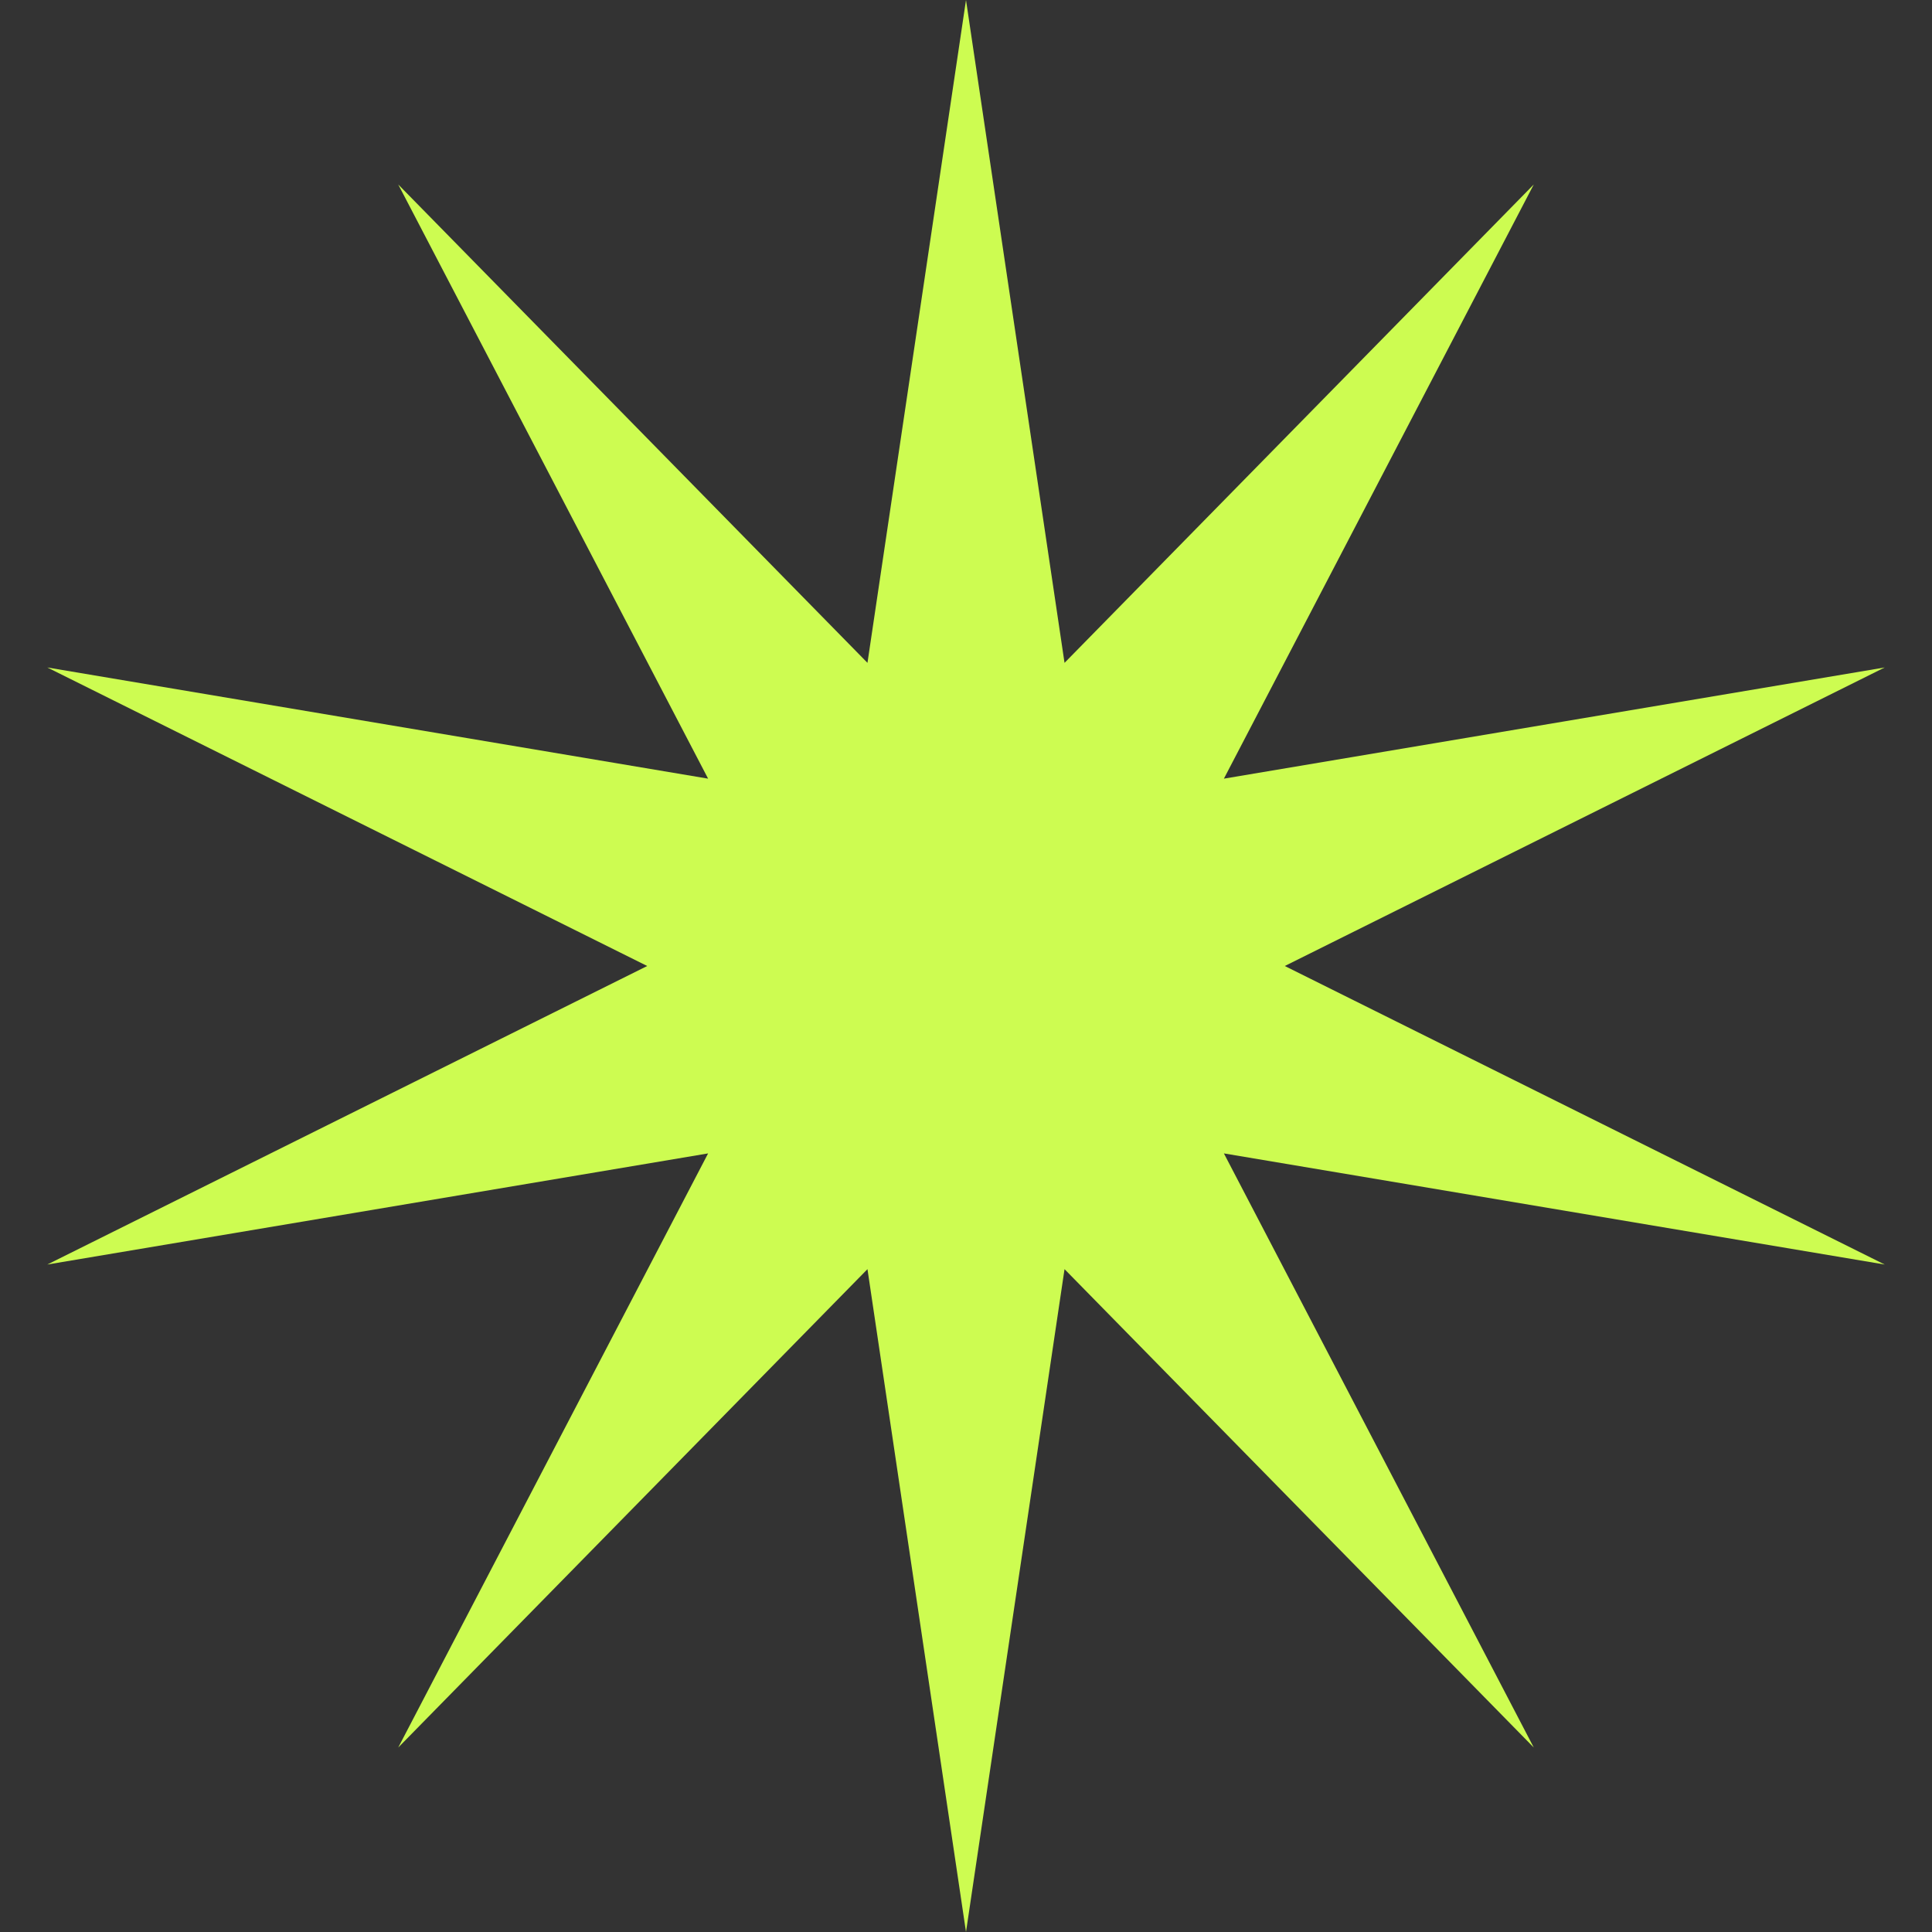 <?xml version="1.0" encoding="UTF-8"?> <svg xmlns="http://www.w3.org/2000/svg" width="33" height="33" viewBox="0 0 33 33" fill="none"><rect x="0" y="0" width="33" height="33" fill="#333333" stroke="none"/><path d="M16.5 0L18.183 11.322L26.198 3.151L20.905 13.3L32.192 11.401L21.945 16.5L32.192 21.599L20.905 19.701L26.198 29.849L18.183 21.678L16.5 33L14.817 21.678L6.802 29.849L12.095 19.701L0.808 21.599L11.055 16.5L0.808 11.401L12.095 13.3L6.802 3.151L14.817 11.322L16.5 0Z" fill="#CDFC51"></path></svg> 